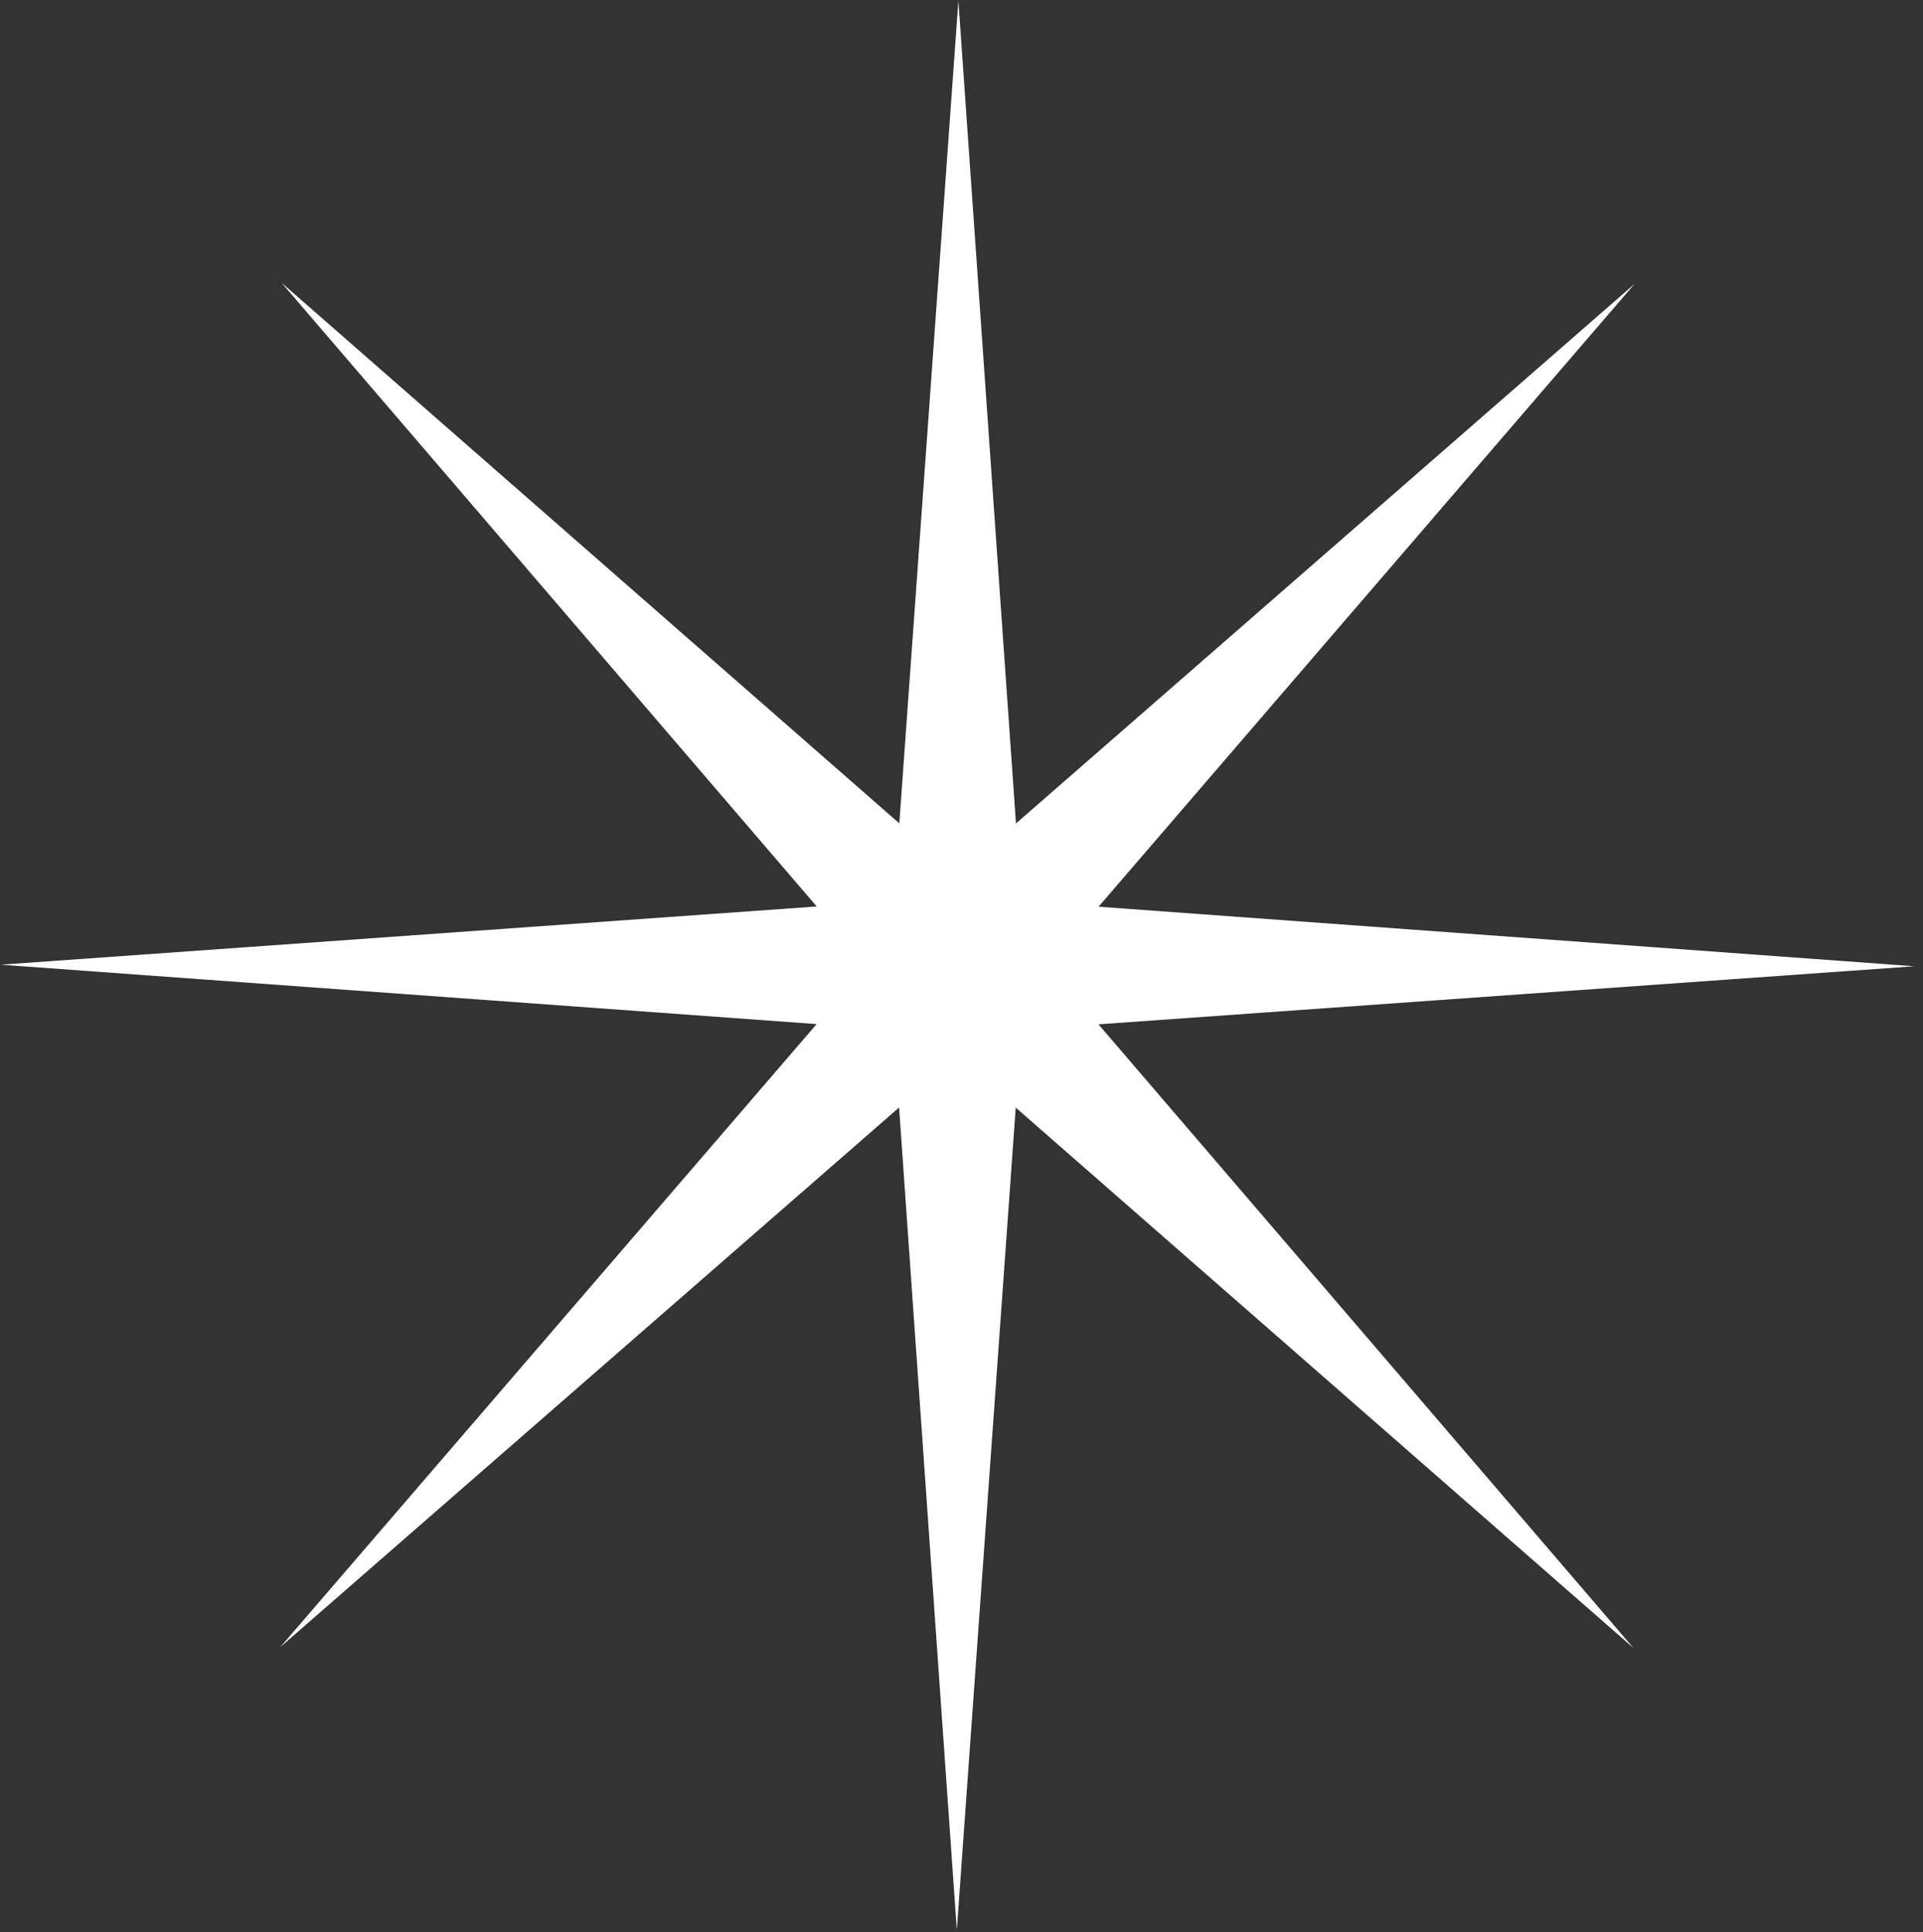 <svg width="202" height="203" viewBox="0 0 202 203" fill="none" xmlns="http://www.w3.org/2000/svg">
<rect x="0" y="0" width="202" height="203" fill="#333333" stroke="none"/>
<path fill-rule="evenodd" clip-rule="evenodd" d="M100.674 0.082L106.722 86.509L171.711 29.817L115.399 95.256L201.083 101.513L115.389 107.612L171.594 173.144L106.697 116.362L100.509 202.761L94.444 116.352L29.454 173.027L85.783 107.588L0.083 101.348L85.793 95.232L29.571 29.7L94.468 86.499L100.674 0.082Z" fill="white"/>
</svg>
